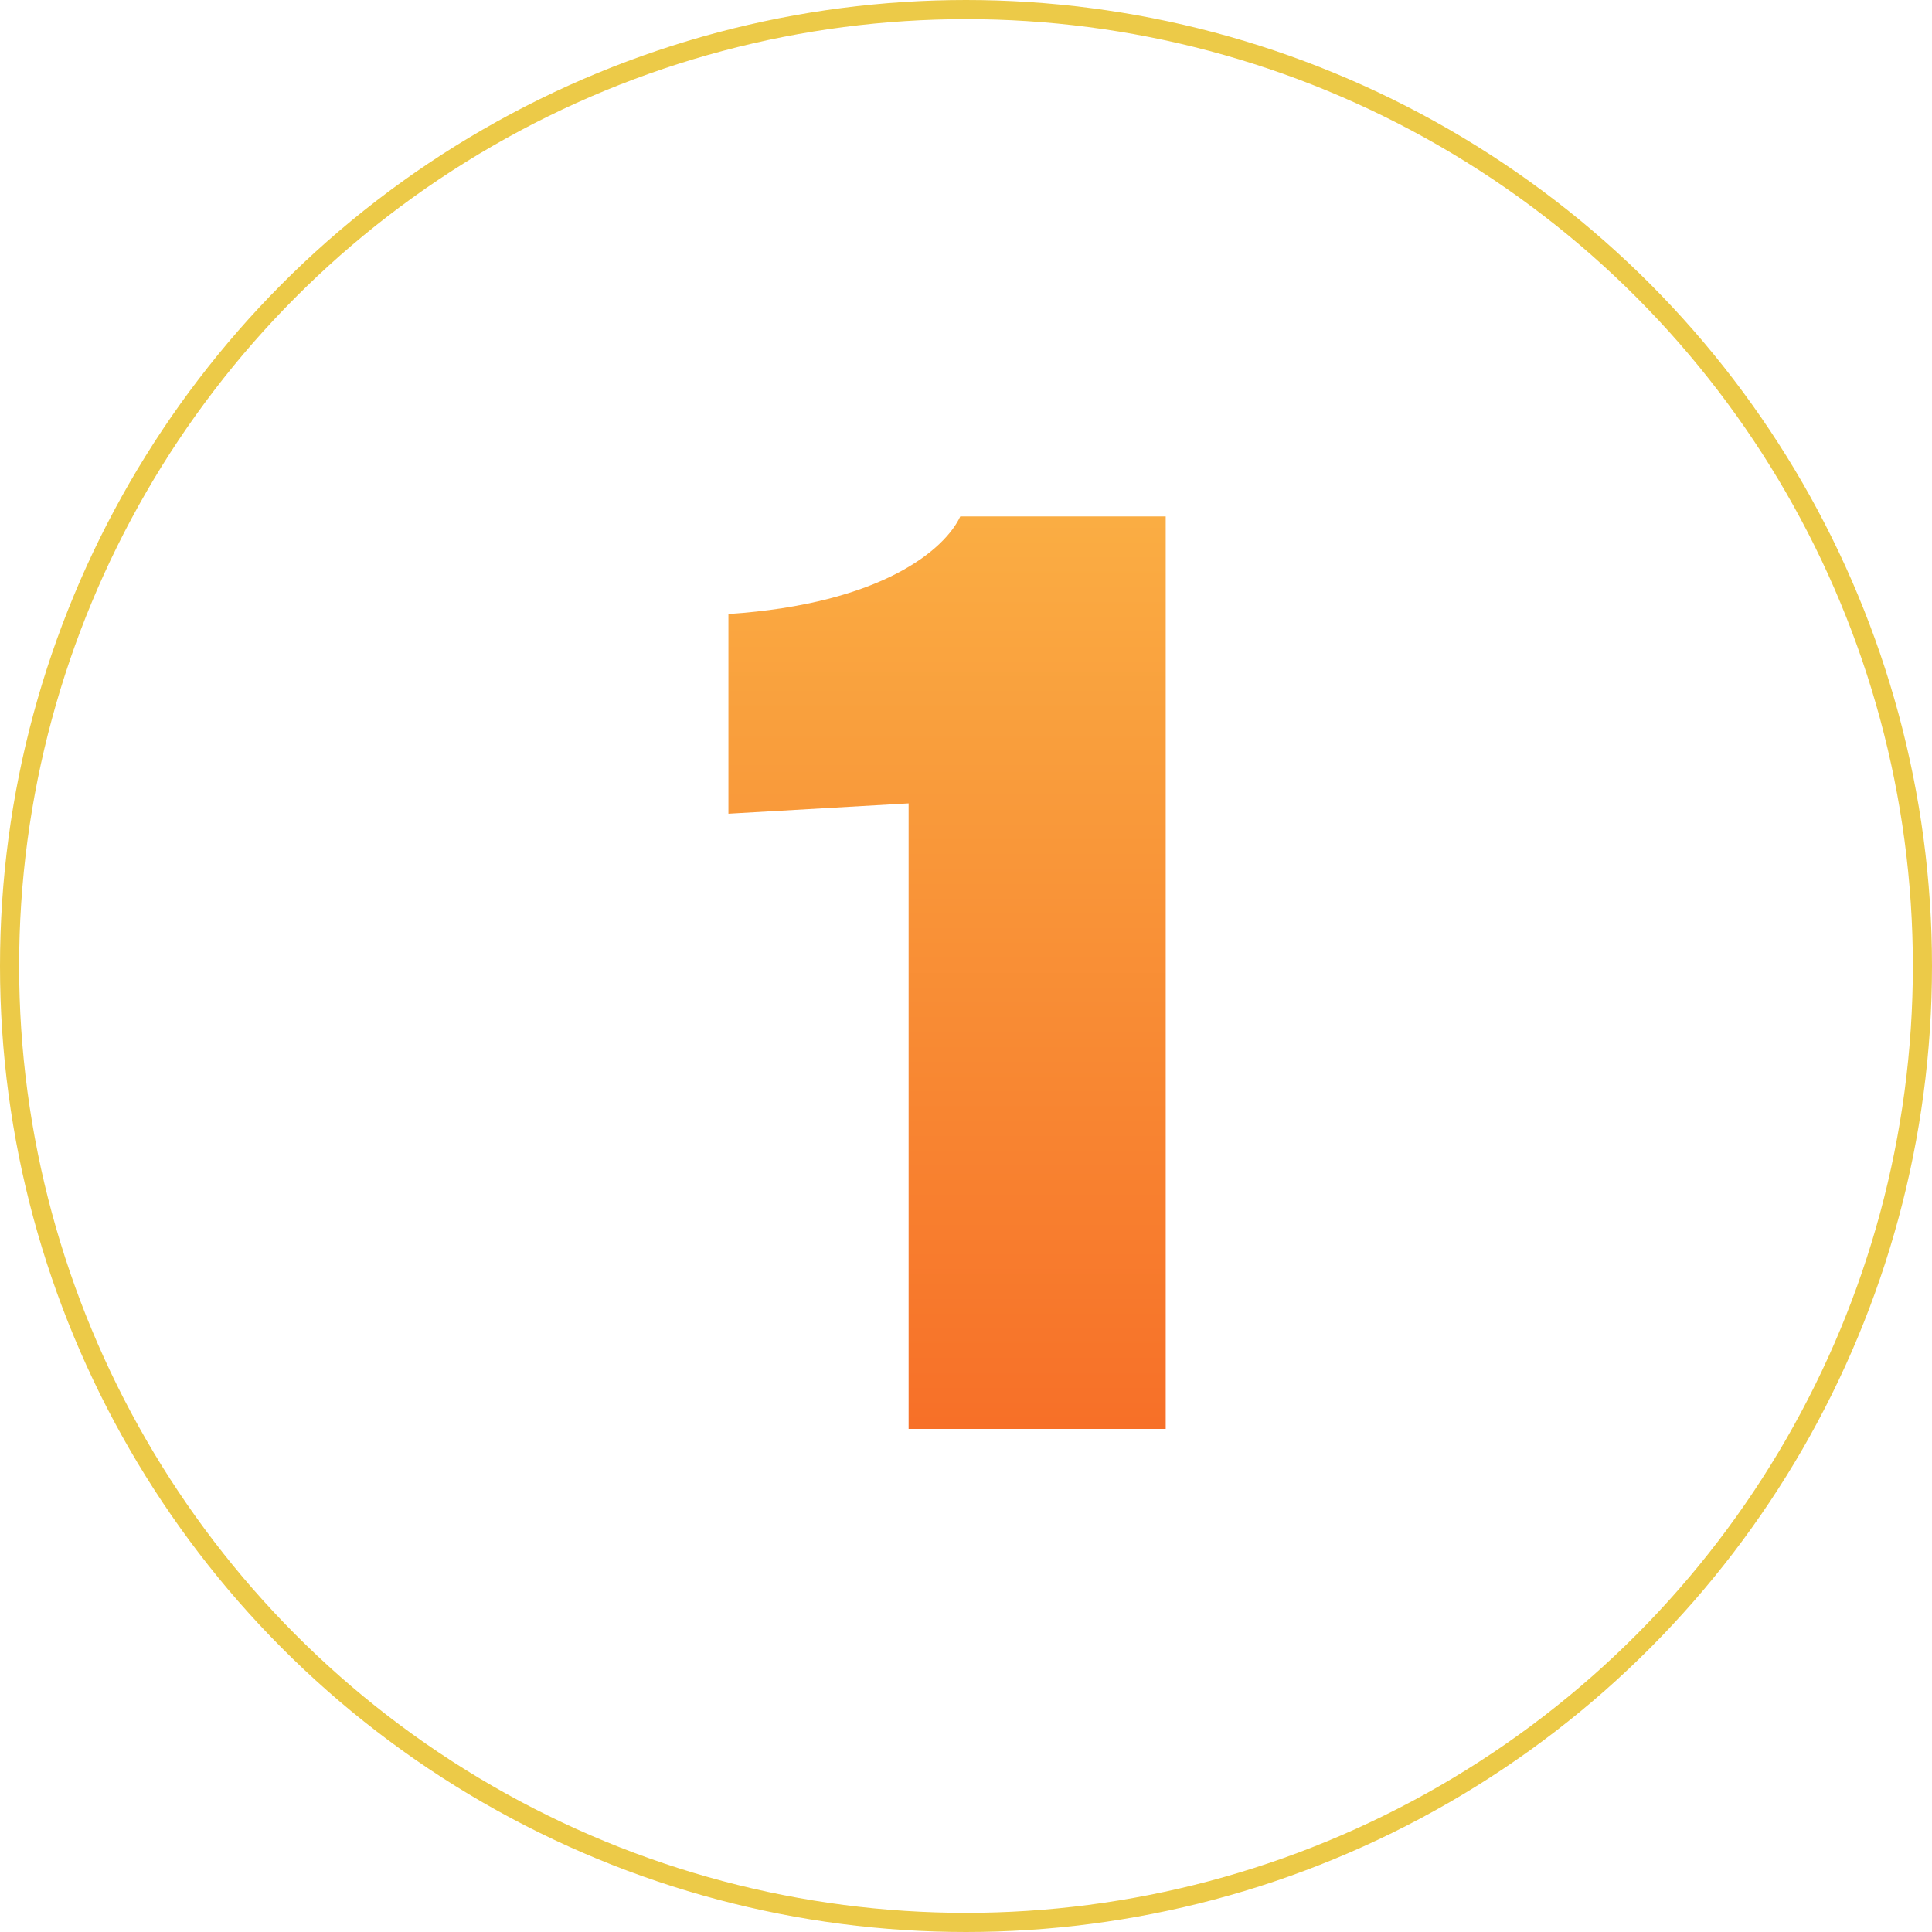 <svg xmlns="http://www.w3.org/2000/svg" xmlns:xlink="http://www.w3.org/1999/xlink" width="101" height="101" viewBox="0 0 101 101">
  <defs>
    <linearGradient id="linear-gradient" x1="0.5" x2="0.5" y2="1" gradientUnits="objectBoundingBox">
      <stop offset="0" stop-color="#faad43"/>
      <stop offset="1" stop-color="#f77028"/>
    </linearGradient>
  </defs>
  <g id="Group_1962" data-name="Group 1962" transform="translate(-166 -1033)">
    <path id="Path_809" data-name="Path 809" d="M23.94,0V-47.7H13.2c-.78,1.68-4.02,4.56-12.12,5.1v10.44l9.42-.54V0Z" transform="translate(203 1107.699)" fill="url(#linear-gradient)"/>
    <g id="Ellipse_85" data-name="Ellipse 85" transform="translate(166 1033)" fill="none" stroke="#ecca48" stroke-width="1">
      <circle cx="50.5" cy="50.5" r="50.5" stroke="none"/>
      <circle cx="50.5" cy="50.5" r="50" fill="none"/>
    </g>
  </g>
</svg>
